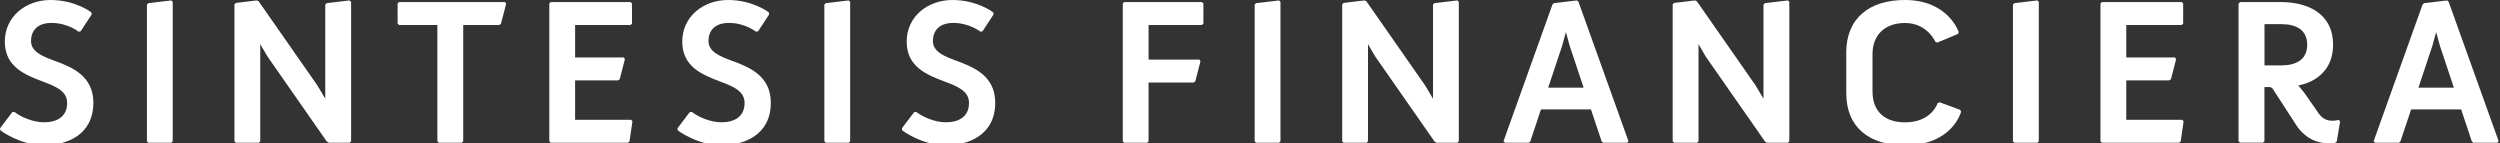 <?xml version="1.0" encoding="UTF-8"?><svg id="Layer_2" xmlns="http://www.w3.org/2000/svg" width="471" height="27" viewBox="0 0 471 27"><rect x="0" y="0" width="471" height="27" fill="#333333" stroke="none"/><defs><style>.cls-1{fill:#fff;stroke-width:0px;}</style></defs><g id="Layer_1-2"><path class="cls-1" d="m0,24.18l2.32-3.06.39-.04c1.14.91,3.45,1.96,5.58,1.96,2.35,0,4.36-.98,4.36-3.65,0-2.28-2.24-3.14-4.63-4.04-3.3-1.26-7.11-2.75-7.11-7.5S4.87,0,9.54,0s7.66,2.32,7.66,2.32l.08.39-2.08,3.18-.4.08s-2.04-1.65-5.1-1.65c-2.63,0-3.85,1.42-3.85,3.42s2.12,2.86,4.36,3.69c3.37,1.22,7.38,2.86,7.38,7.93,0,6.12-5.1,8.01-9.3,8.01C3.77,27.36.08,24.57.08,24.57l-.08-.39Z"/><polygon class="cls-1" points="27.68 .86 27.95 .59 32.27 .08 32.54 .35 32.54 26.61 32.27 26.89 27.95 26.89 27.68 26.61 27.68 .86"/><polygon class="cls-1" points="44.17 .82 44.44 .55 48.36 .08 48.72 .23 59.79 16.09 61.28 18.6 61.28 .86 61.56 .59 65.87 .08 66.15 .35 66.15 26.62 65.87 26.89 61.91 26.89 61.56 26.65 50.41 10.67 49.03 8.32 49.03 26.62 48.76 26.89 44.44 26.89 44.17 26.62 44.17 .82"/><polygon class="cls-1" points="82.4 4.71 75.18 4.71 74.91 4.43 74.91 .66 75.18 .39 95.16 .39 95.36 .71 94.37 4.51 94.02 4.71 87.27 4.71 87.27 26.61 87 26.89 82.68 26.89 82.4 26.61 82.4 4.71"/><polygon class="cls-1" points="103.49 .67 103.76 .39 118.8 .39 119.07 .67 119.07 4.44 118.8 4.71 108.35 4.71 108.35 10.83 117.54 10.83 117.73 11.15 116.75 14.95 116.4 15.15 108.35 15.15 108.35 22.57 118.91 22.57 119.15 22.88 118.6 26.65 118.28 26.89 103.76 26.89 103.49 26.62 103.49 .67"/><path class="cls-1" d="m127.63,24.18l2.32-3.06.39-.04c1.14.91,3.45,1.96,5.58,1.96,2.35,0,4.36-.98,4.36-3.65,0-2.28-2.24-3.14-4.63-4.04-3.3-1.26-7.11-2.75-7.11-7.5S132.5,0,137.17,0s7.66,2.32,7.66,2.32l.08.39-2.08,3.18-.4.08s-2.04-1.65-5.1-1.65c-2.63,0-3.85,1.42-3.85,3.42s2.12,2.86,4.36,3.69c3.37,1.22,7.38,2.86,7.38,7.93,0,6.12-5.1,8.01-9.3,8.01-4.51,0-8.21-2.79-8.21-2.79l-.08-.39Z"/><polygon class="cls-1" points="155.31 .86 155.58 .59 159.9 .08 160.17 .35 160.17 26.61 159.9 26.89 155.58 26.89 155.31 26.61 155.31 .86"/><path class="cls-1" d="m169.91,24.18l2.32-3.06.39-.04c1.14.91,3.45,1.96,5.58,1.96,2.35,0,4.36-.98,4.36-3.65,0-2.28-2.24-3.14-4.63-4.04-3.3-1.26-7.11-2.75-7.11-7.5S174.78,0,179.45,0s7.66,2.32,7.66,2.32l.08.39-2.08,3.18-.4.08s-2.04-1.65-5.1-1.65c-2.63,0-3.85,1.42-3.85,3.42s2.12,2.86,4.36,3.69c3.37,1.22,7.38,2.86,7.38,7.93,0,6.12-5.1,8.01-9.3,8.01-4.51,0-8.21-2.79-8.21-2.79l-.08-.39Z"/><polygon class="cls-1" points="211.53 .67 211.8 .39 226.44 .39 226.72 .67 226.72 4.44 226.44 4.71 216.39 4.71 216.39 11.23 225.97 11.23 226.17 11.54 225.19 15.35 224.83 15.55 216.39 15.55 216.39 26.62 216.12 26.89 211.8 26.89 211.53 26.62 211.53 .67"/><polygon class="cls-1" points="236.38 .86 236.65 .59 240.97 .08 241.24 .35 241.24 26.61 240.97 26.89 236.65 26.89 236.38 26.61 236.38 .86"/><polygon class="cls-1" points="252.87 .82 253.14 .55 257.06 .08 257.42 .23 268.49 16.09 269.98 18.6 269.98 .86 270.26 .59 274.57 .08 274.84 .35 274.84 26.62 274.57 26.89 270.61 26.89 270.26 26.65 259.11 10.67 257.73 8.32 257.73 26.62 257.46 26.89 253.14 26.89 252.87 26.62 252.87 .82"/><path class="cls-1" d="m292.47.86l.28-.27,4.36-.51.28.27,9.42,26.26-.28.28h-4.51l-.28-.28-2-6h-9.42l-2,6-.27.28h-4.51l-.28-.28,9.22-25.75Zm5.89,15.66l-2.63-7.89-.71-2.59-.71,2.59-2.63,7.89h6.67Z"/><polygon class="cls-1" points="315.13 .82 315.41 .55 319.33 .08 319.68 .23 330.75 16.09 332.24 18.6 332.24 .86 332.52 .59 336.84 .08 337.11 .35 337.11 26.62 336.84 26.89 332.87 26.89 332.52 26.65 321.37 10.67 320 8.32 320 26.62 319.73 26.89 315.41 26.89 315.13 26.62 315.13 .82"/><path class="cls-1" d="m347.83,9.93c0-6.48,4.32-9.93,11.07-9.93,8.16,0,10.13,6.05,10.13,6.05l-.16.35-3.85,1.61-.39-.11s-1.49-3.57-5.73-3.57c-3.53,0-6.12,2-6.12,5.89v7.02c0,4,2.59,5.81,6.12,5.81,5.06,0,6.16-3.65,6.16-3.65l.4-.12,3.85,1.42.16.35s-1.61,6.32-10.56,6.32c-6.75,0-11.07-3.37-11.07-9.81v-7.62Z"/><polygon class="cls-1" points="379.24 .86 379.52 .59 383.84 .08 384.11 .35 384.11 26.61 383.84 26.89 379.52 26.89 379.24 26.61 379.24 .86"/><polygon class="cls-1" points="395.73 .67 396.01 .39 411.04 .39 411.31 .67 411.31 4.44 411.04 4.71 400.59 4.71 400.59 10.83 409.78 10.83 409.98 11.15 409 14.95 408.64 15.15 400.59 15.15 400.59 22.57 411.15 22.57 411.39 22.88 410.84 26.65 410.53 26.89 396.01 26.89 395.73 26.62 395.73 .67"/><path class="cls-1" d="m421.76.66l.28-.27h7.7c4.87,0,9.81,2.04,9.81,8.04,0,6.83-6.56,7.66-6.56,7.66l1.1,1.33,2.78,4c.32.47,1.14,1.33,2.47,1.33.79,0,1.26-.16,1.26-.16l.28.28-.63,3.77-.28.27c-.23.04-1.02.08-1.37.08-3.61,0-5.54-2.71-5.93-3.34l-4.55-7.02-.4-.23h-1.1v10.2l-.28.28h-4.32l-.28-.28V.66Zm8.05,11.66c2.74,0,4.87-1.06,4.87-3.89s-2.12-3.88-4.87-3.88h-3.18v7.77h3.18Z"/><path class="cls-1" d="m456.42.86l.28-.27,4.36-.51.27.27,9.42,26.26-.27.28h-4.52l-.28-.28-2-6h-9.42l-2.01,6-.27.28h-4.51l-.28-.28,9.22-25.75Zm5.89,15.66l-2.63-7.89-.71-2.59-.71,2.59-2.63,7.89h6.67Z"/></g></svg>